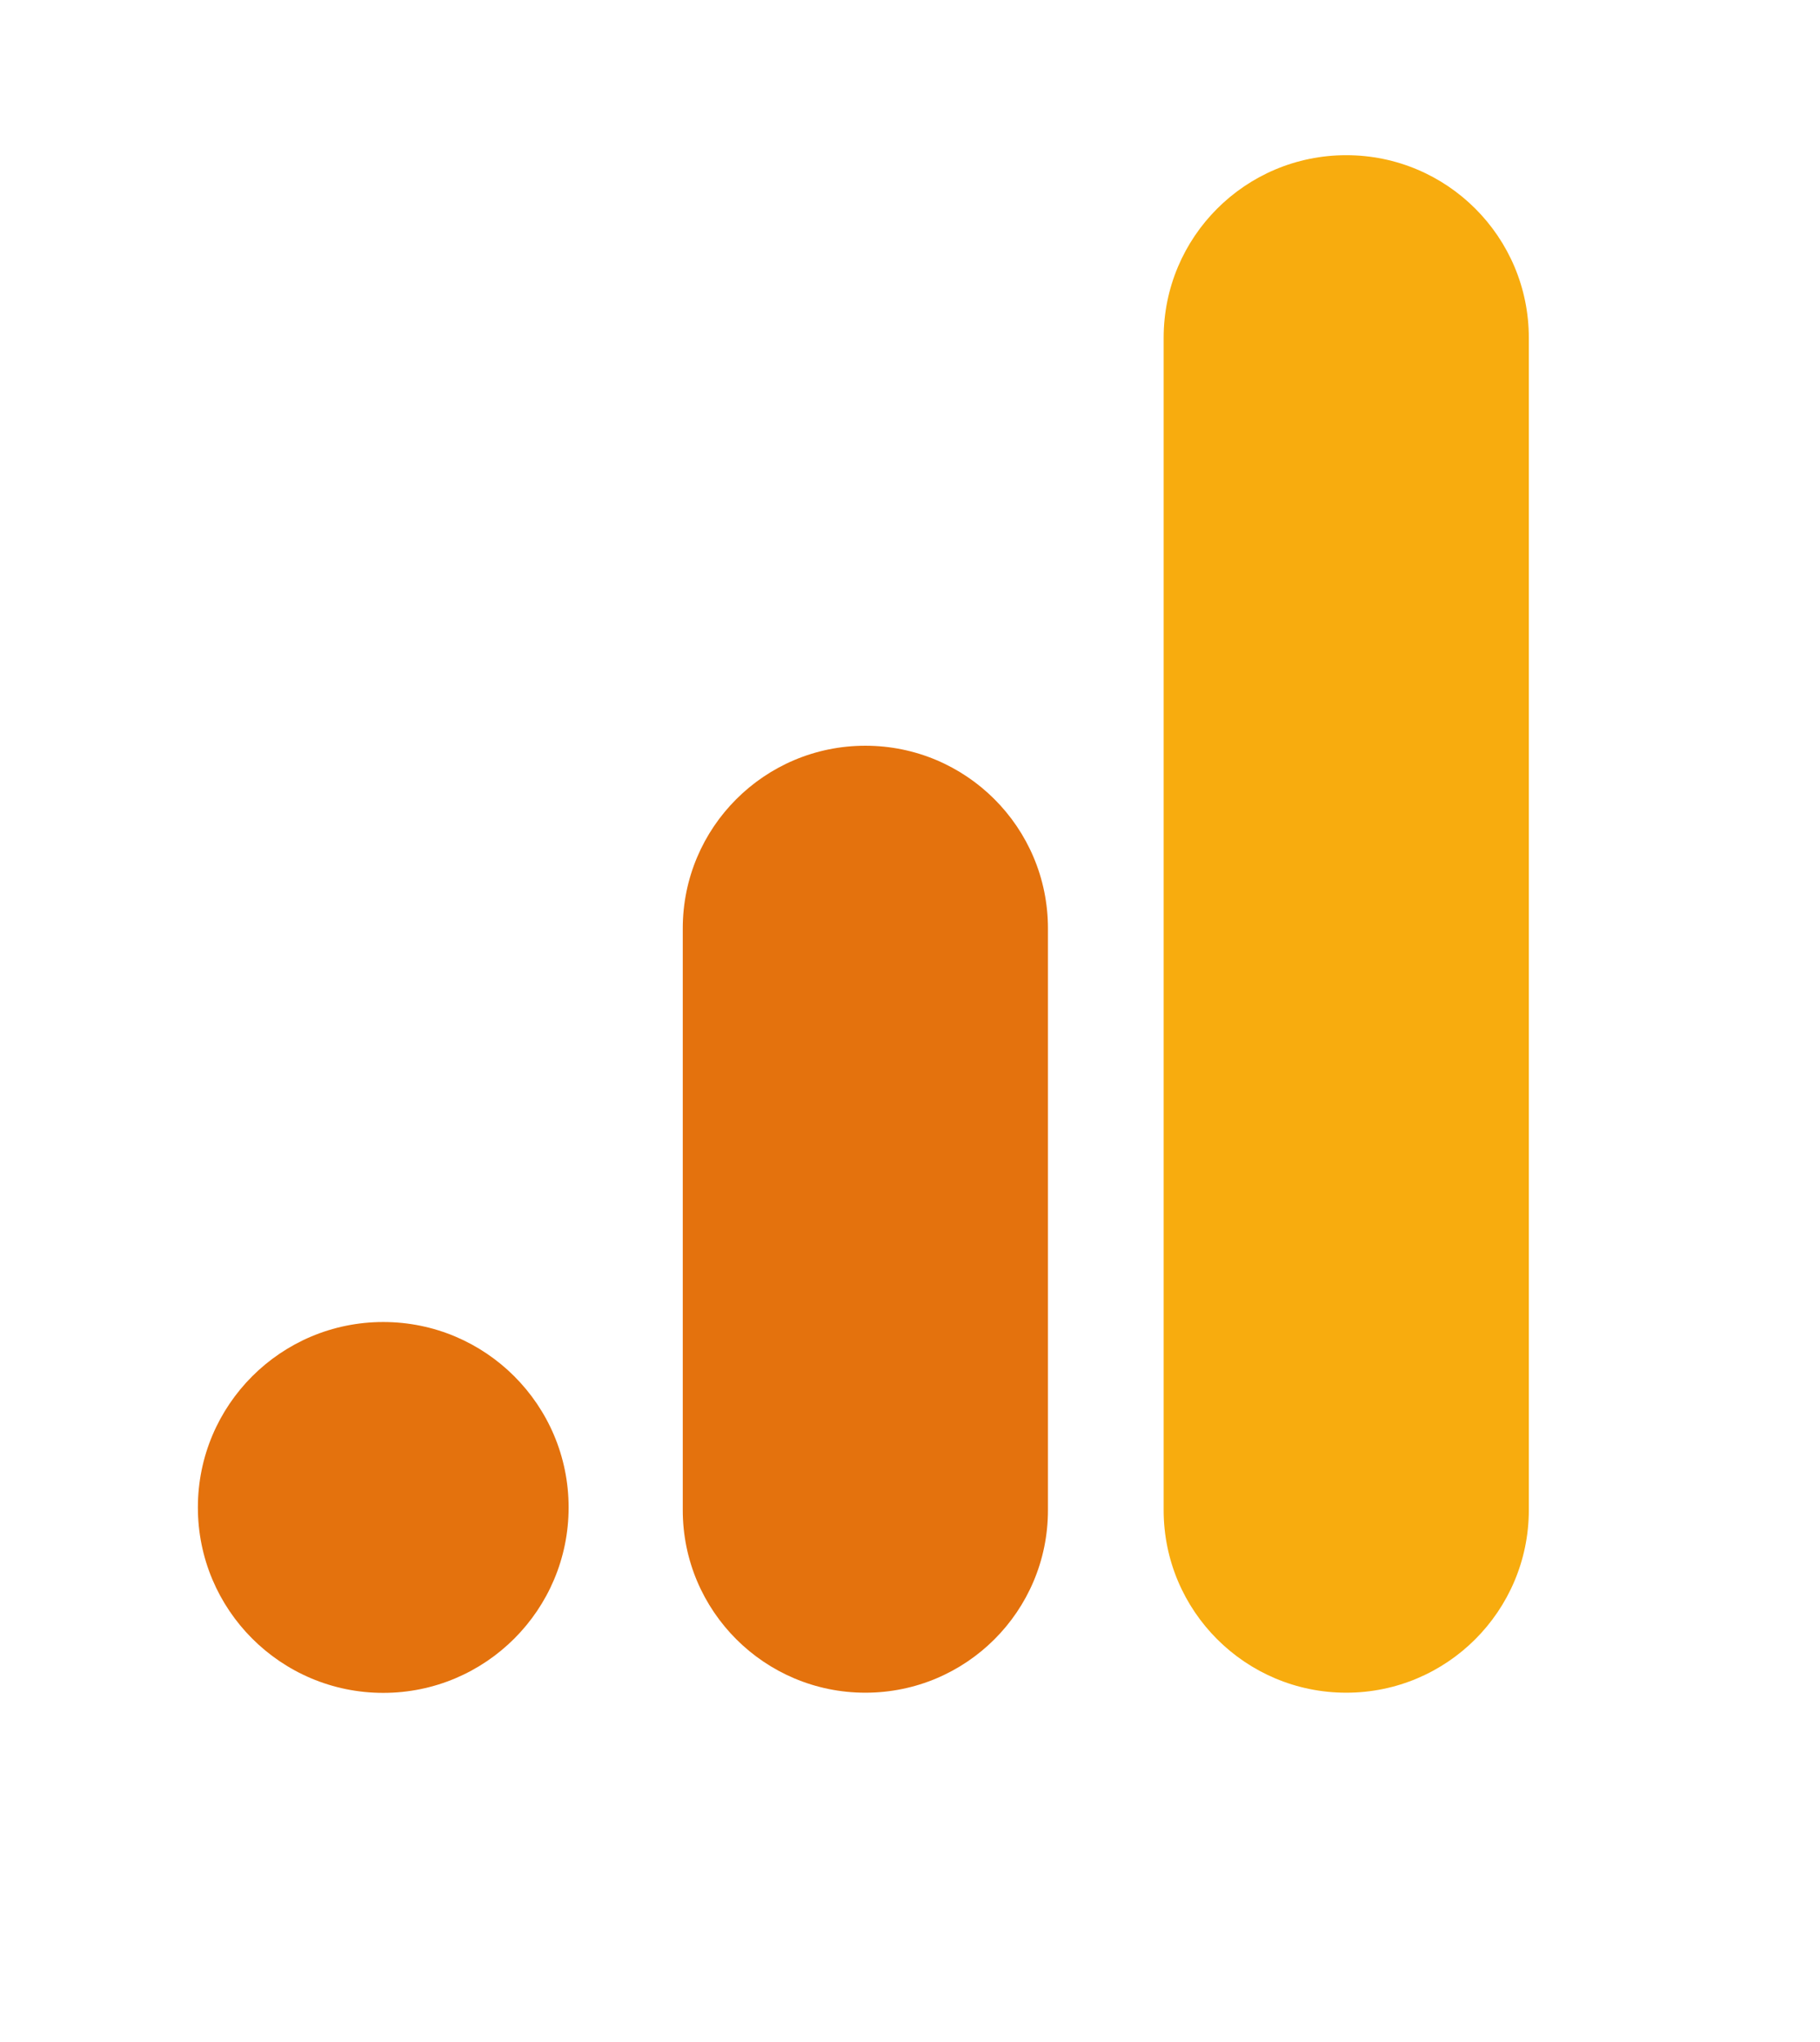 <?xml version="1.0" encoding="utf-8"?>
<!-- Generator: Adobe Illustrator 26.2.1, SVG Export Plug-In . SVG Version: 6.00 Build 0)  -->
<svg version="1.1" id="Livello_1" xmlns="http://www.w3.org/2000/svg" xmlns:xlink="http://www.w3.org/1999/xlink" x="0px" y="0px"
	 viewBox="0 0 1047.6 1174.9" style="enable-background:new 0 0 1047.6 1174.9;" xml:space="preserve">
<style type="text/css">
	.st0{fill:#F8AC0E;}
	.st1{fill:#E4720D;}
</style>
<path class="st0" d="M774.9,974L774.9,974c-58,0-105.1-47-105.1-105.1V194.4c0-58,47-105.1,105.1-105.1h0c58,0,105.1,47,105.1,105.1
	V869C879.9,927,832.9,974,774.9,974z"/>
<path class="st1" d="M498.1,974L498.1,974c-58,0-105.1-47-105.1-105.1V534.2c0-58,47-105.1,105.1-105.1h0c58,0,105.1,47,105.1,105.1
	V869C603.2,927,556.2,974,498.1,974z"/>
<circle class="st1" cx="220.6" cy="867.4" r="106.7"/>
</svg>

